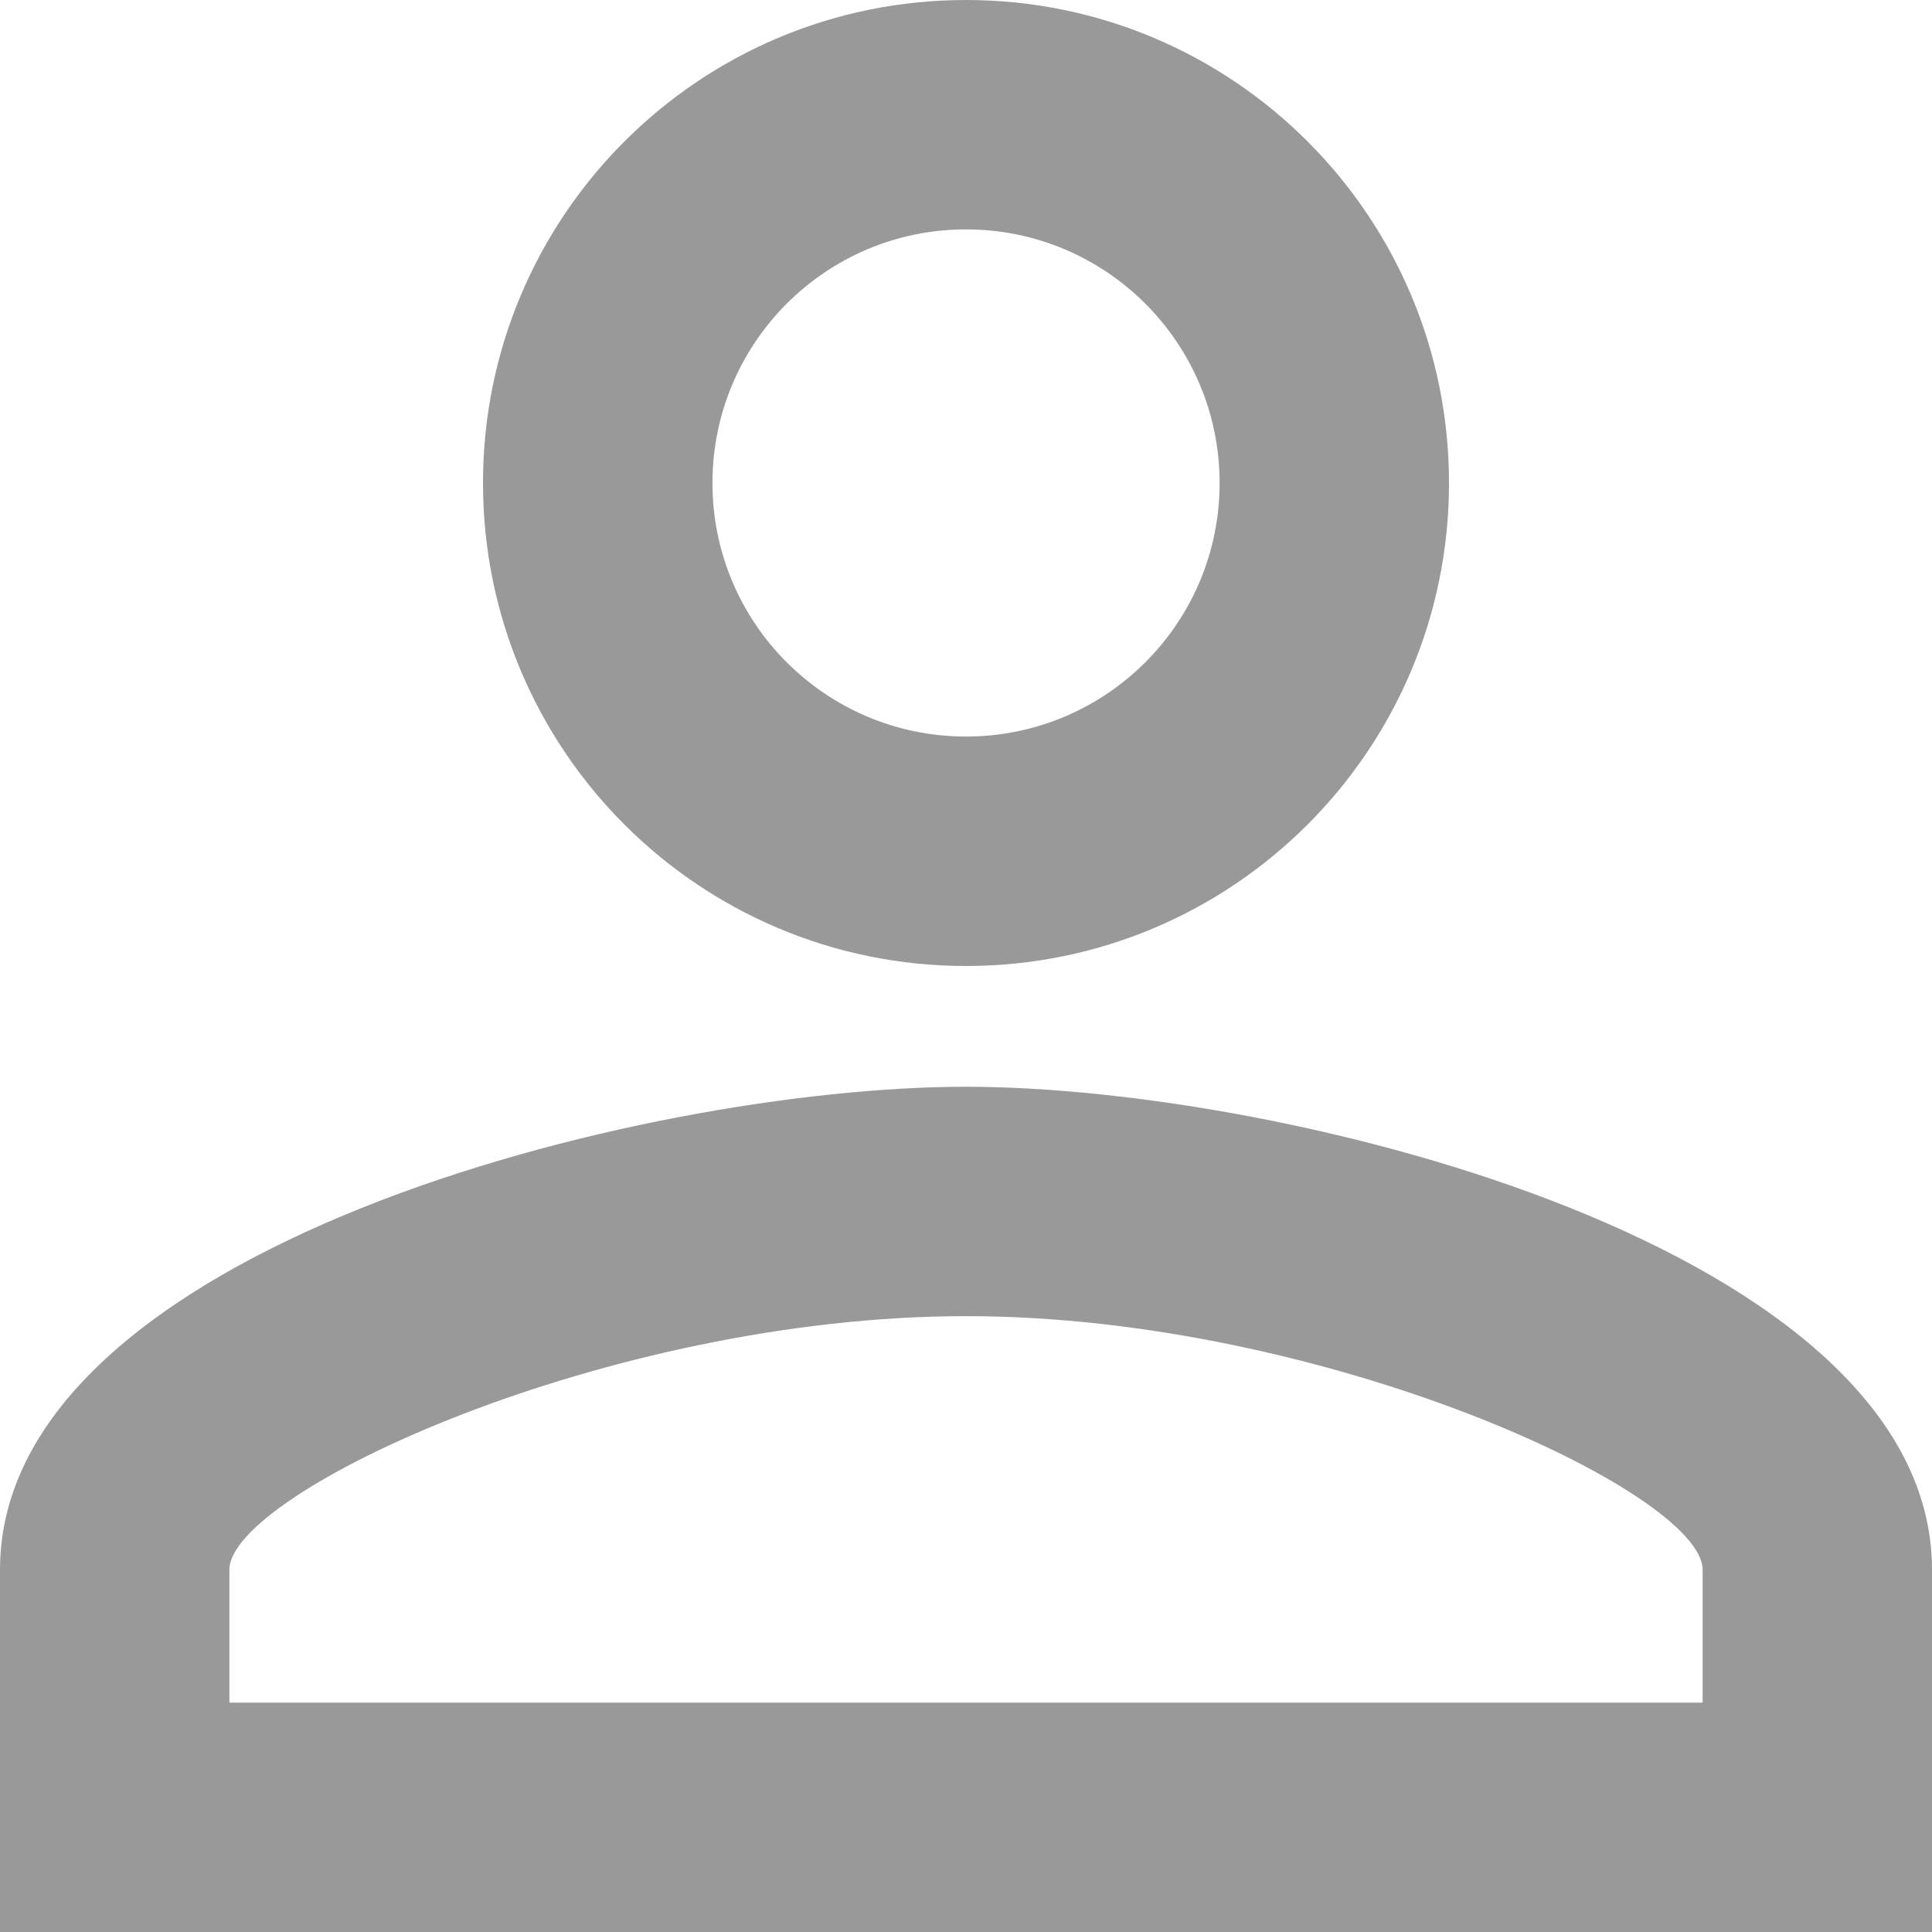 <svg width="26" height="26" viewBox="0 0 26 26" fill="none" xmlns="http://www.w3.org/2000/svg">
<path d="M13 3.087C14.885 3.087 16.413 4.615 16.413 6.5C16.413 8.385 14.885 9.912 13 9.912C11.115 9.912 9.588 8.385 9.588 6.5C9.588 4.615 11.115 3.087 13 3.087ZM13 17.712C17.826 17.712 22.913 20.085 22.913 21.125V22.913H3.087V21.125C3.087 20.085 8.174 17.712 13 17.712ZM13 0C9.409 0 6.5 2.909 6.5 6.5C6.5 10.091 9.409 13 13 13C16.591 13 19.5 10.091 19.5 6.5C19.5 2.909 16.591 0 13 0ZM13 14.625C8.661 14.625 0 16.802 0 21.125V26H26V21.125C26 16.802 17.339 14.625 13 14.625Z" fill="#999999"/>
</svg>
